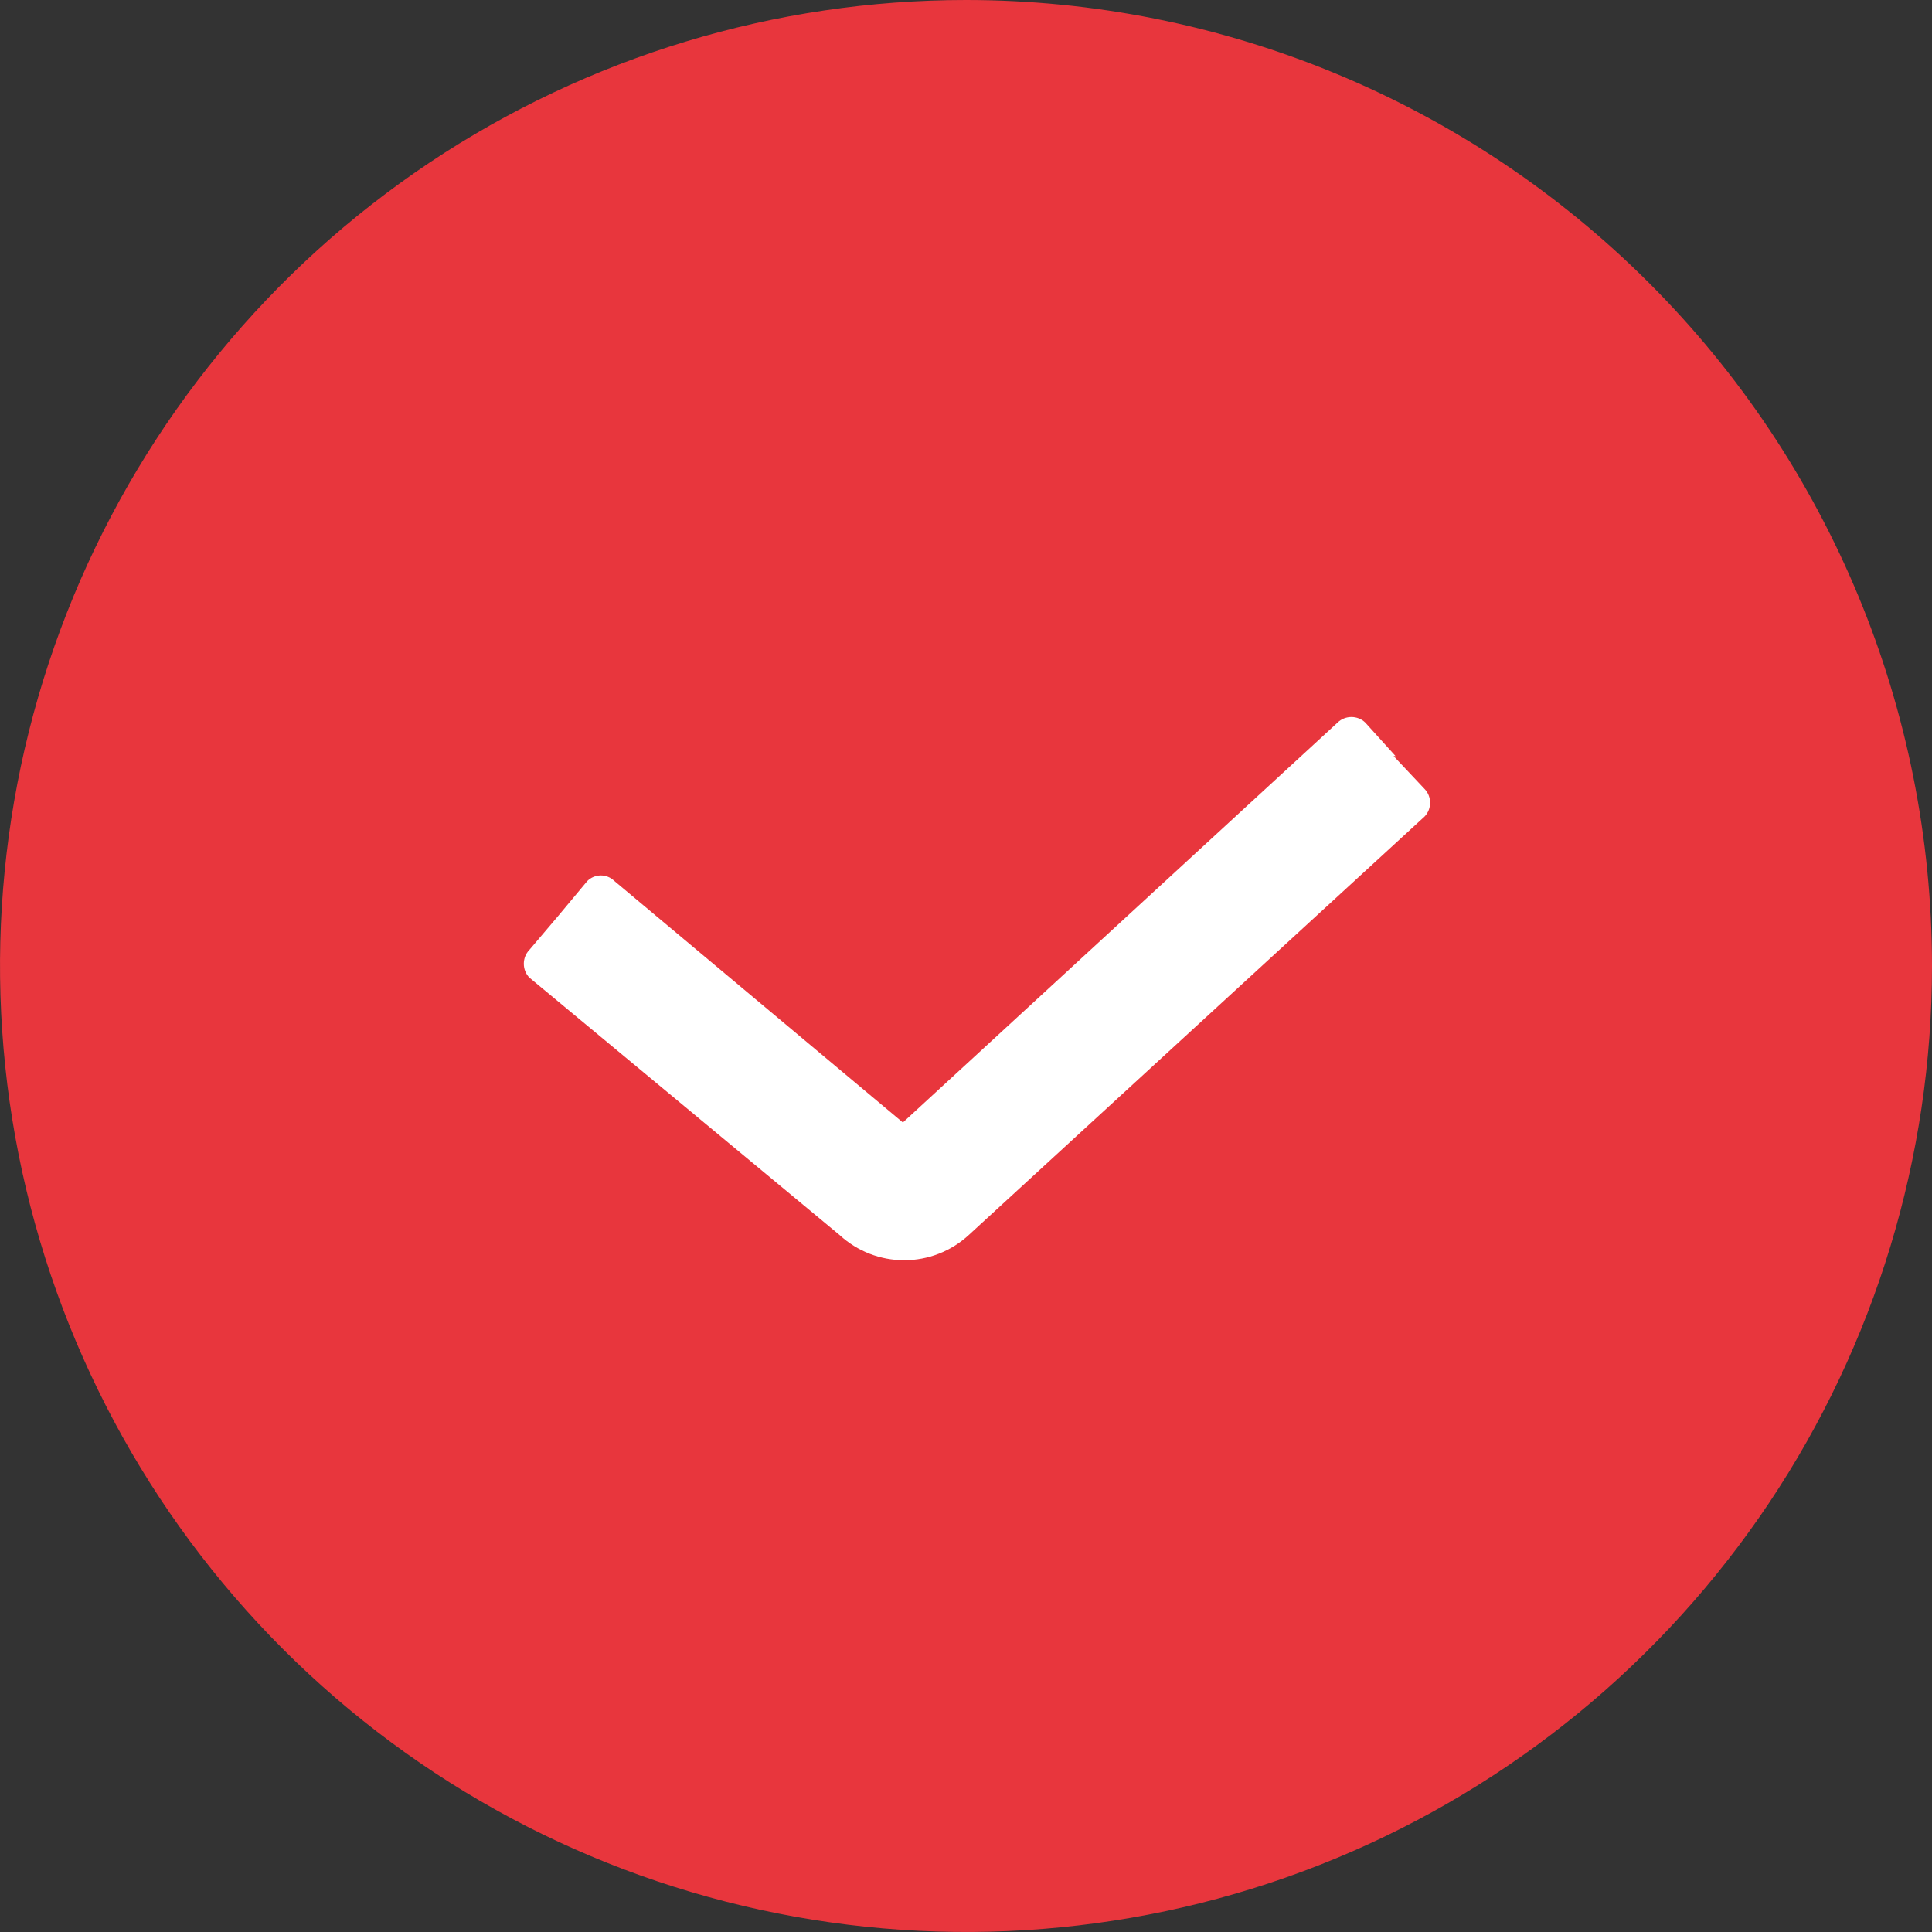 <svg width="24" height="24" viewBox="0 0 24 24" fill="none" xmlns="http://www.w3.org/2000/svg">
<rect x="0" y="0" width="24" height="24" fill="#333333" stroke="none"/>
<g clip-path="url(#clip0_413:254)">
<path d="M24 12C24 14.373 23.296 16.693 21.978 18.667C20.659 20.64 18.785 22.178 16.592 23.087C14.399 23.995 11.987 24.232 9.659 23.769C7.331 23.306 5.193 22.164 3.515 20.485C1.837 18.807 0.694 16.669 0.231 14.341C-0.232 12.013 0.005 9.601 0.913 7.408C1.822 5.215 3.36 3.341 5.333 2.022C7.307 0.704 9.627 0 12 0C15.183 0 18.235 1.264 20.485 3.515C22.736 5.765 24 8.817 24 12Z" fill="#E8363D"/>
<path fill-rule="evenodd" clip-rule="evenodd" d="M17.312 9.392L17.696 9.8C17.741 9.846 17.765 9.908 17.765 9.972C17.765 10.036 17.741 10.098 17.696 10.144L12.032 15.344C11.814 15.544 11.528 15.655 11.232 15.655C10.936 15.655 10.65 15.544 10.432 15.344L6.576 12.144C6.531 12.098 6.507 12.036 6.507 11.972C6.507 11.908 6.531 11.846 6.576 11.8L6.936 11.376L7.296 10.944C7.341 10.9 7.401 10.875 7.464 10.875C7.527 10.875 7.587 10.9 7.632 10.944L11.216 13.944L16.616 8.976C16.662 8.931 16.724 8.907 16.788 8.907C16.852 8.907 16.914 8.931 16.96 8.976L17.336 9.392" fill="white"/>
</g>
<defs>
<clipPath id="clip0_413:254">
<rect width="24" height="24" fill="white"/>
</clipPath>
</defs>
</svg>
